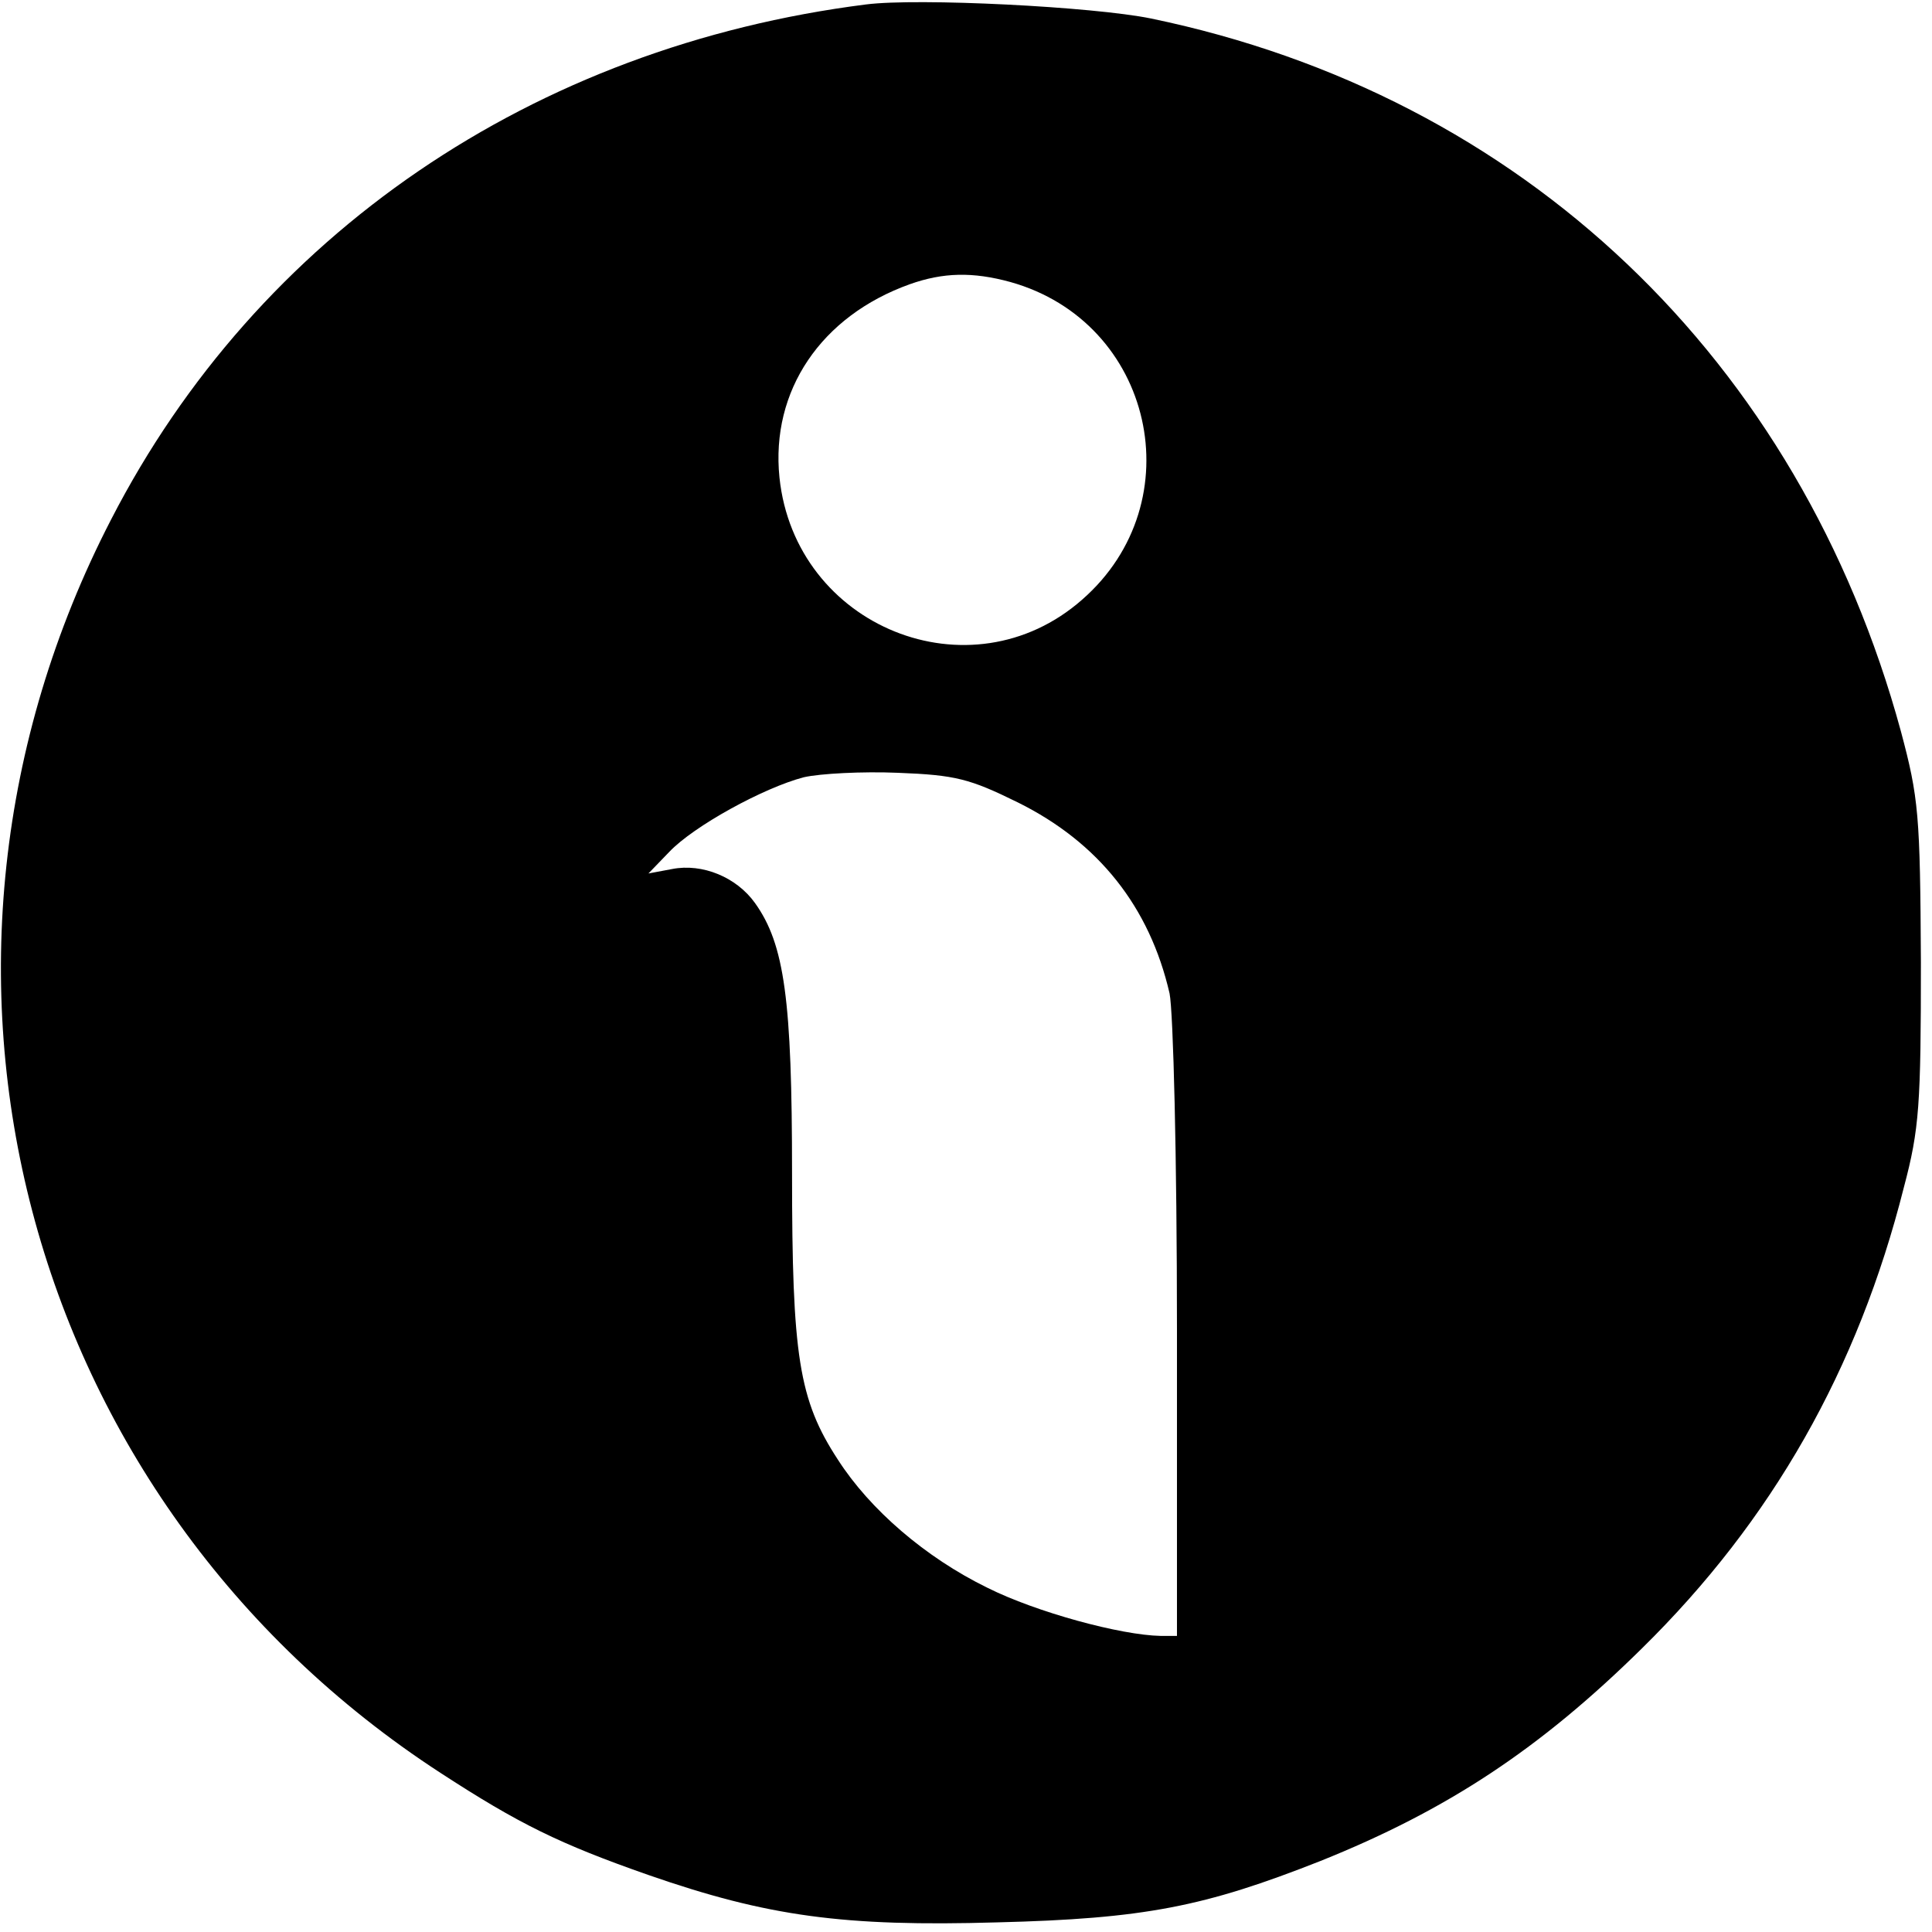 <?xml version="1.0" standalone="no"?>
<!DOCTYPE svg PUBLIC "-//W3C//DTD SVG 20010904//EN"
 "http://www.w3.org/TR/2001/REC-SVG-20010904/DTD/svg10.dtd">
<svg version="1.0" xmlns="http://www.w3.org/2000/svg"
 width="261pt" height="261pt" viewBox="0 0 261 261"
 preserveAspectRatio="xMidYMid meet">
<g transform="translate(0,261) scale(0.1,-0.1)"
fill="#000000" stroke="none">
<path d="M1170 2604 c-450 -57 -822 -311 -1020 -696 -311 -602 -121 -1325 445
-1693 106 -69 161 -96 281 -138 161 -56 264 -70 471 -64 199 5 280 21 437 83
172 69 297 152 434 287 176 173 292 377 354 623 21 79 23 112 23 304 -1 200
-3 222 -27 312 -137 503 -511 859 -1013 963 -78 16 -315 28 -385 19z m195
-375 c193 -54 248 -297 97 -429 -151 -133 -388 -37 -409 165 -12 117 56 218
176 261 45 16 85 17 136 3z m10 -703 c109 -54 178 -141 205 -258 5 -25 10
-220 10 -455 l0 -413 -22 0 c-54 1 -168 32 -234 65 -84 41 -159 106 -202 173
-53 81 -62 140 -62 387 0 234 -10 309 -50 365 -25 35 -71 54 -112 46 l-32 -6
28 29 c33 35 128 87 182 101 22 5 79 8 127 6 78 -3 97 -8 162 -40z"/>
</g>
</svg>
